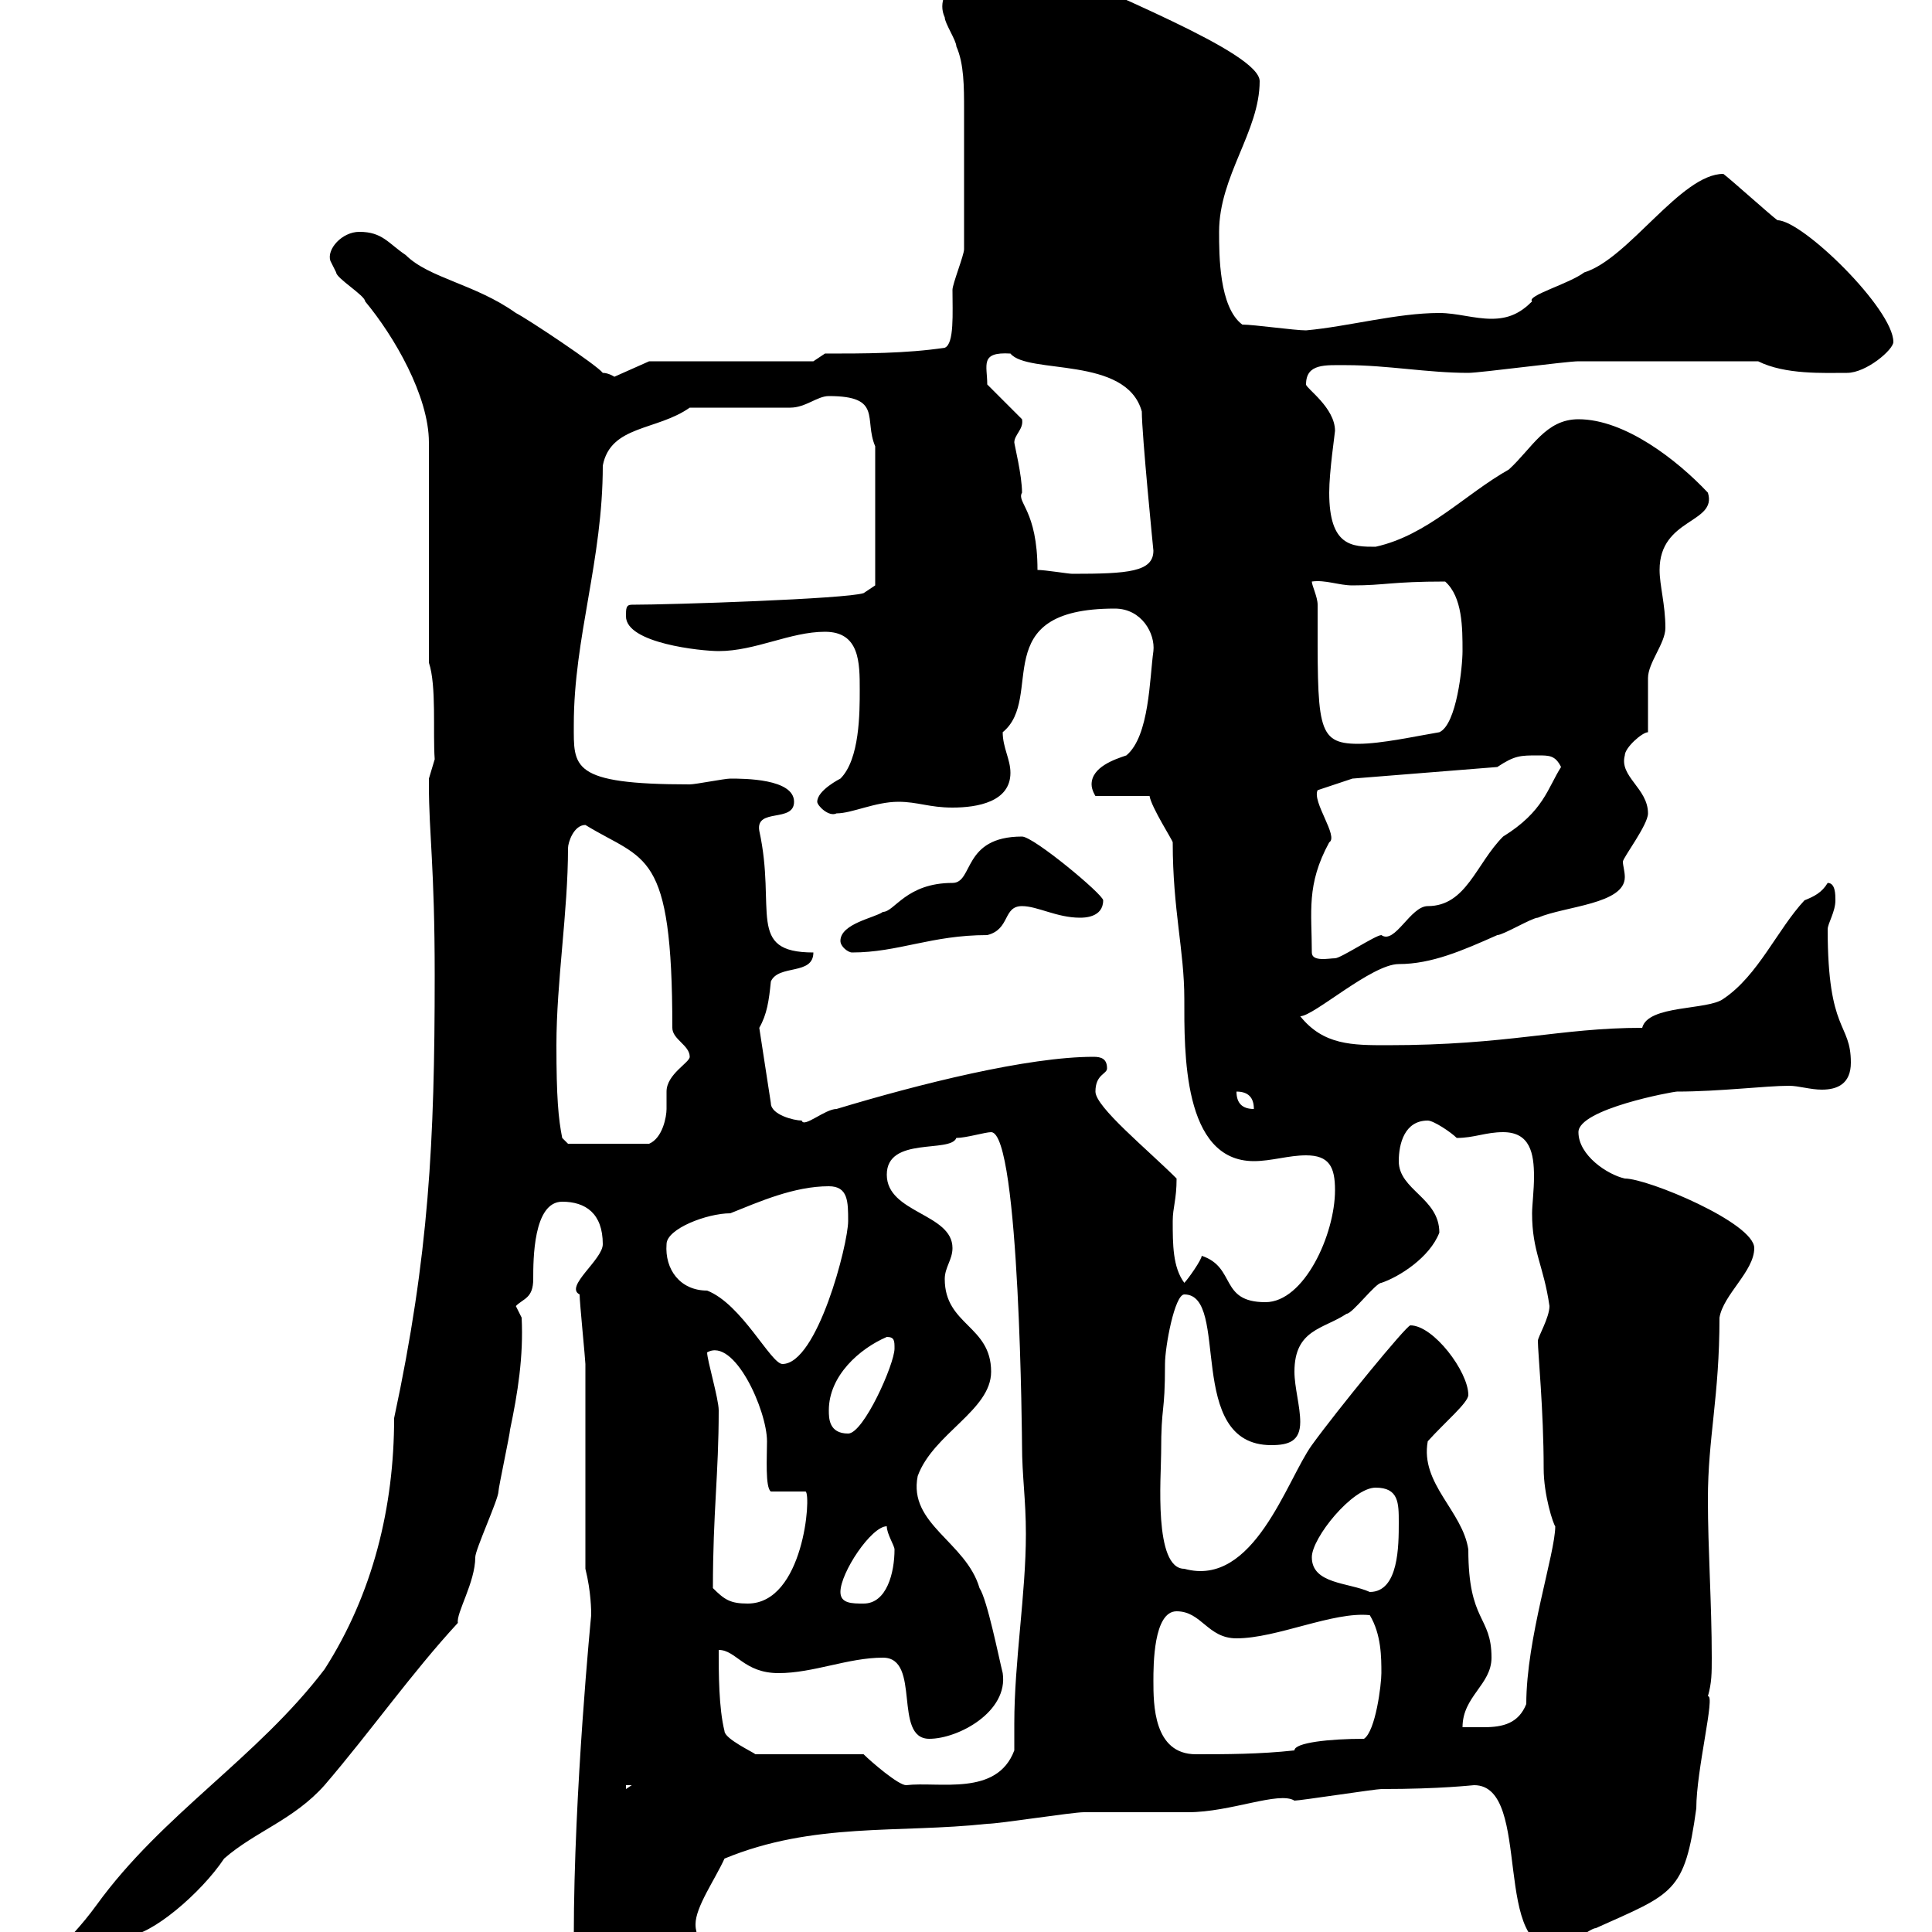 <svg xmlns="http://www.w3.org/2000/svg" xmlns:xlink="http://www.w3.org/1999/xlink" width="300" height="300"><path d="M6 306.60C7.20 307.20 7.50 307.80 9 307.80C9.60 306.60 13.20 304.80 14.40 304.80C15 304.80 18.60 300.60 19.80 300.60C23.40 300.60 31.20 294 34.80 288.60C39.60 284.40 45.60 282.60 50.40 277.20C57.60 268.80 63.90 259.80 71.10 252C70.80 250.50 73.80 245.70 73.80 241.80C73.80 240.60 77.40 232.80 77.40 231.60C77.40 231 79.20 222.60 79.20 222C80.40 216.30 81.30 210.60 81 204.60C81 204.60 80.10 202.80 80.10 202.80C81.30 201.60 82.80 201.60 82.80 198.60C82.80 195.60 82.80 186.60 87.30 186.60C90.90 186.60 93.60 188.40 93.60 193.20C93.60 195.60 87.60 199.80 90 201C90 202.20 90.90 211.20 90.90 211.80C90.90 216.60 90.90 238.80 90.90 243.60C91.80 247.20 91.80 250.20 91.80 250.80C91.80 250.80 89.10 278.10 89.10 300.60C89.10 304.20 94.50 307.80 99 307.80C103.50 307.80 107.10 307.80 108.90 303C108.90 301.20 108 300.60 108 298.80C108 296.10 111 291.90 112.50 288.60C126.30 282.90 139.50 284.70 153.30 283.20C155.10 283.20 166.50 281.40 168.30 281.40C170.10 281.40 182.70 281.40 184.50 281.40C191.10 281.40 198.60 278.10 201 279.60C201.90 279.60 213.60 277.80 214.50 277.80C223.80 277.80 228.60 277.20 228.90 277.20C238.20 277.20 231.30 304.20 242.40 302.40C243.30 302.40 246.90 299.40 247.80 299.40C259.80 294 261.60 294 263.40 280.80C263.40 274.80 266.40 263.10 265.20 263.40C265.80 261.30 265.80 259.80 265.80 257.40C265.80 249 265.20 240.60 265.20 232.80C265.20 223.20 267 216.90 267 204.60C267.60 201 272.40 197.40 272.40 193.80C272.40 189.90 255.90 183 252.30 183C249.60 182.40 245.10 179.40 245.10 175.80C245.10 172.20 259.80 169.50 260.40 169.50C267 169.50 274.20 168.60 277.80 168.60C279.30 168.60 281.10 169.20 282.90 169.20C285.30 169.20 287.40 168.30 287.40 165C287.40 158.70 283.80 160.50 283.80 144.30C283.80 143.40 285 141.60 285 139.80C285 138.90 285 137.10 283.80 137.10C282.90 138.60 281.70 139.20 280.20 139.80C276 144.30 273 151.50 267.60 155.10C265.20 156.90 255.90 156 255 159.60C242.10 159.60 234.30 162.30 215.40 162.30C210 162.30 205.50 162.30 201.90 157.80C204 157.80 213 149.70 217.20 149.70C222.30 149.70 227.10 147.60 232.50 145.20C233.40 145.20 237.90 142.50 238.80 142.50C243 140.70 252.30 140.40 252.30 136.20C252.30 135.30 252 134.40 252 133.80C252 133.20 255.90 128.10 255.90 126.30C255.90 122.40 251.40 120.60 252.30 117.30C252.30 116.10 255 113.70 255.90 113.70C255.90 112.50 255.90 106.50 255.90 105.30C255.90 102.90 258.60 99.90 258.60 97.50C258.60 93.90 257.70 90.90 257.70 88.50C257.70 80.40 266.70 81.30 265.20 76.50C260.40 71.40 252.30 65.10 245.10 65.10C240 65.10 237.90 69.60 234.30 72.90C227.40 76.80 221.70 83.10 213.60 84.90C210 84.90 206.40 84.90 206.40 76.50C206.40 73.20 207.30 67.20 207.30 66.90C207.30 63.30 202.80 60.30 202.80 59.70C202.80 56.40 205.80 56.70 209.10 56.70C215.40 56.70 221.70 57.90 228 57.90C229.80 57.90 243.30 56.10 245.10 56.10C250.80 56.10 262.20 56.10 273 56.10C277.20 58.20 283.20 57.90 286.80 57.90C289.80 57.90 294 54.30 294 53.10C294 48 279.90 34.20 276 34.20C274.80 33.30 268.80 27.90 267.60 27C261 27 252.90 40.20 246 42.30C243.60 44.10 237 45.90 237.90 46.80C236.10 48.60 234.30 49.50 231.60 49.50C228.90 49.50 226.20 48.60 223.50 48.60C216.90 48.60 209.40 50.70 202.80 51.30C201 51.30 194.70 50.40 192.90 50.40C189.30 47.70 189.30 39.60 189.30 36C189.30 27.30 195.60 20.40 195.60 12.60C195.60 8.10 171.30-1.20 159.30-7.20C151.50-7.20 144.60-1.80 146.70 2.70C146.70 3.60 148.50 6.30 148.50 7.20C149.70 9.90 149.70 13.50 149.70 17.10C149.70 22.80 149.70 32.40 149.70 38.70C149.70 39.60 147.90 44.10 147.90 45C147.90 48.60 148.20 53.40 146.70 54C140.70 54.90 134.10 54.90 128.10 54.90L126.30 56.10L100.80 56.10L95.40 58.50C95.40 58.50 94.50 57.90 93.60 57.90C92.70 56.70 81.90 49.50 80.10 48.60C73.80 44.10 66.60 43.20 63 39.60C60.30 37.80 59.40 36 55.80 36C53.10 36 50.70 38.70 51.30 40.50C51.30 40.50 52.20 42.30 52.20 42.30C52.20 43.20 56.70 45.90 56.70 46.80C61.20 52.20 66.60 61.50 66.60 68.70L66.60 102.90C67.80 106.50 67.20 113.70 67.50 117.90C67.50 117.90 66.60 120.90 66.60 120.90C66.60 121.80 66.60 121.80 66.60 121.80C66.60 129.60 67.50 134.40 67.50 151.50C67.50 177.30 66.60 195 61.20 220.20C61.20 234 57.90 247.50 50.40 259.20C39.90 273 25.20 281.70 15 295.80C10.20 302.40 6 304.80 6 306.60ZM97.20 277.20L98.10 277.20L97.20 277.80ZM134.10 272.40L117.30 272.40C117 272.10 112.50 270 112.50 268.80C111.60 265.20 111.60 259.80 111.60 256.20C114.30 256.20 115.50 259.80 120.90 259.80C126.30 259.80 131.70 257.40 137.10 257.40C143.10 257.40 138.60 270 144.30 270C148.80 270 156.60 265.80 155.70 259.80C155.10 257.40 153.30 248.40 152.10 246.60C150 239.40 141 236.70 142.50 229.20C144.90 222.60 153.90 219 153.90 213C153.90 205.80 146.70 205.80 146.70 198.60C146.70 196.80 147.90 195.60 147.90 193.80C147.90 188.40 137.70 188.40 137.70 182.40C137.70 176.40 147.60 179.10 148.50 176.70C150 176.70 153 175.80 153.90 175.80C158.40 175.80 158.70 225 158.70 224.40C158.70 229.20 159.30 232.80 159.30 238.20C159.30 247.50 157.50 258 157.50 267.60C157.50 268.80 157.50 270.30 157.50 271.80C154.80 279 145.80 276.60 140.70 277.20C139.50 277.20 135.30 273.60 134.10 272.40ZM179.10 261C179.10 258.60 179.10 250.20 182.70 250.20C186.60 250.20 187.50 254.40 192 254.40C198.30 254.40 207 250.20 212.70 250.80C214.50 253.80 214.50 257.40 214.50 259.80C214.50 261.60 213.60 268.80 211.80 270C206.40 270 201 270.60 201 271.80C195.60 272.40 190.20 272.40 185.70 272.40C179.10 272.40 179.10 264.60 179.10 261ZM231.60 257.40C231.60 250.80 228 252 228 240.60C227.10 234.60 220.50 230.40 221.70 223.80C224.40 220.80 228 217.80 228 216.60C228 213 222.60 205.80 219 205.80C218.40 205.80 207.60 219 203.70 224.40C199.80 229.80 194.70 246.60 183.90 243.60C179.10 243.60 180.30 229.20 180.30 225.60C180.30 217.80 180.90 219.90 180.90 211.80C180.90 209.10 182.40 201 183.90 201C191.10 201 183.90 224.40 197.40 224.40C200.10 224.40 201.90 223.80 201.90 220.80C201.90 218.40 201 215.40 201 213C201 206.40 205.50 206.40 209.10 204C210 204 213.60 199.20 214.50 199.20C217.20 198.30 222 195.30 223.50 191.40C223.50 186 217.20 184.80 217.20 180.30C217.20 177.60 218.10 174 221.70 174C222.60 174 225.30 175.80 226.20 176.70C228.90 176.70 230.70 175.80 233.40 175.80C237.60 175.80 238.20 179.10 238.20 182.70C238.20 184.80 237.90 187.20 237.90 188.40C237.90 194.40 239.70 196.50 240.60 202.80C240.60 204.60 238.80 207.60 238.80 208.20C238.80 210 239.70 219 239.70 228C239.70 232.20 241.20 236.70 241.50 237C241.50 241.20 237 254.40 237 264.60C235.80 267.60 233.40 268.20 230.40 268.20C229.20 268.20 228 268.20 227.10 268.20C227.10 263.40 231.60 261.60 231.60 257.40ZM110.70 246.60C110.70 234.90 111.60 228.90 111.60 219C111.60 217.20 109.80 211.20 109.80 210C114 207.60 119.10 219 119.10 223.80C119.10 226.20 118.80 231 119.70 231.60L125.10 231.60C126 232.20 124.80 249 116.10 249C113.40 249 112.50 248.40 110.70 246.60ZM130.50 247.20C130.50 244.20 135.30 237 137.70 237C137.70 238.20 138.90 240 138.90 240.60C138.90 244.20 137.70 249 134.10 249C132.30 249 130.50 249 130.50 247.20ZM203.70 241.80C203.70 238.80 210 231 213.60 231C217.20 231 217.20 233.40 217.20 236.40C217.20 240 217.20 247.20 212.70 247.20C209.40 245.70 203.70 246 203.70 241.80ZM128.70 219C128.70 213.60 133.50 209.40 137.70 207.60C138.90 207.60 138.90 208.20 138.90 209.40C138.90 211.80 134.10 222.60 131.70 222.60C128.70 222.60 128.70 220.20 128.70 219ZM109.80 200.40C105.60 200.40 103.20 197.10 103.50 193.20C103.50 190.80 109.80 188.40 113.40 188.40C117.90 186.60 123.30 184.20 128.70 184.20C131.70 184.20 131.70 186.60 131.70 189.60C131.70 193.20 126.90 211.80 121.50 211.80C119.70 211.80 115.20 202.50 109.80 200.40ZM186.60 195C186.60 195.60 184.50 198.60 183.90 199.20C182.10 196.80 182.10 193.20 182.10 189.60C182.10 187.50 182.70 186.30 182.70 183C178.20 178.50 170.10 171.90 170.10 169.50C170.10 166.80 171.90 166.80 171.90 165.90C171.90 164.40 171 164.10 169.80 164.10C159.60 164.10 142.80 168.30 129.90 172.20C128.10 172.20 124.80 175.20 124.50 174C123.30 174 119.70 173.10 119.70 171.30L117.90 159.60C119.10 157.50 119.40 155.40 119.70 152.40C120.90 149.70 126.30 151.50 126.30 147.90C115.80 147.90 120.60 141.30 117.90 129C117.30 125.40 123.30 127.80 123.30 124.50C123.30 120.90 115.50 120.90 113.40 120.90C112.50 120.90 108 121.80 107.10 121.80C88.50 121.80 89.10 119.10 89.10 112.50C89.10 99 93.60 87 93.60 72.30C94.80 66 102 66.90 107.10 63.30C109.80 63.30 119.70 63.30 122.70 63.30C125.10 63.30 126.90 61.50 128.70 61.50C137.10 61.50 134.10 65.10 135.90 69.30L135.90 90.90L134.10 92.10C131.40 93 104.40 93.90 98.10 93.90C97.20 93.90 97.20 94.50 97.20 95.70C97.20 99.90 108.90 101.10 111.60 101.10C117.30 101.10 122.70 98.10 128.10 98.10C133.50 98.10 133.50 102.90 133.50 107.10C133.50 110.70 133.50 117.90 130.50 120.90C130.50 120.90 126.90 122.70 126.90 124.50C126.90 125.10 128.70 126.90 129.90 126.30C132.30 126.30 135.90 124.50 139.50 124.50C142.50 124.50 144.30 125.40 147.90 125.40C151.80 125.40 156.90 124.50 156.90 120C156.90 117.90 155.70 116.10 155.70 113.70C162.30 108.30 153 94.50 173.10 94.50C177.30 94.50 179.40 98.40 179.10 101.10C178.50 105.30 178.50 114.30 174.90 117.30C173.10 117.90 169.50 119.10 169.50 121.80C169.50 122.70 170.10 123.60 170.10 123.60L178.50 123.60C178.80 125.40 182.10 130.50 182.10 130.80C182.10 141.30 183.90 147.60 183.90 155.10C183.90 163.20 183.60 180.30 194.70 180.30C197.40 180.30 200.10 179.40 202.80 179.40C206.40 179.40 207.30 181.20 207.30 184.80C207.30 191.70 202.50 202.20 196.50 202.20C189.30 202.20 192 196.80 186.60 195ZM86.40 162.30C86.40 152.40 88.20 141.60 88.20 131.70C88.20 130.80 89.10 128.10 90.90 128.10C100.20 133.80 104.40 131.70 104.40 159.60C104.40 161.40 107.10 162.30 107.10 164.10C107.10 165 103.50 166.80 103.50 169.50C103.50 171 103.50 171.60 103.50 172.20C103.50 173.40 102.90 176.70 100.80 177.60L88.20 177.60L87.30 176.70C86.70 173.70 86.40 170.40 86.40 162.30ZM192 169.50C193.80 169.50 194.70 170.40 194.70 172.20C192.90 172.20 192 171.30 192 169.50ZM203.70 147.90C203.70 141.60 202.80 137.40 206.40 130.80C207.90 129.90 203.70 124.50 204.60 122.70L210 120.90L232.50 119.10C235.20 117.30 236.10 117.30 238.80 117.30C240.60 117.30 241.50 117.30 242.40 119.10C240.30 122.40 239.70 126 233.40 129.90C229.20 134.10 227.70 140.70 221.70 140.70C219 140.70 216.60 146.70 214.50 145.20C213.60 145.20 208.20 148.80 207.30 148.80C206.40 148.80 203.70 149.40 203.70 147.90ZM130.50 146.10C130.50 147 131.70 147.90 132.30 147.90C139.50 147.90 144.60 145.20 153.30 145.20C156.90 144.30 155.70 140.70 158.70 140.70C161.10 140.70 164.10 142.50 167.70 142.50C168.30 142.50 171.30 142.50 171.30 139.80C171.30 138.90 160.50 129.90 158.70 129.90C149.40 129.90 151.20 137.10 147.90 137.10C140.70 137.10 138.90 141.60 137.10 141.60C135.90 142.50 130.50 143.40 130.50 146.10ZM203.70 90.30C205.80 90 207.90 90.90 210 90.90C215.10 90.90 216 90.30 224.40 90.30C227.10 92.70 227.10 97.50 227.10 101.10C227.10 103.50 226.20 112.50 223.50 113.70C219.90 114.30 214.50 115.50 210.90 115.50C204.30 115.50 204.60 112.80 204.60 93.90C204.60 92.70 203.70 90.90 203.70 90.30ZM161.10 88.50C161.10 79.20 157.80 78 158.70 76.50C158.70 73.80 157.50 69 157.50 68.70C157.50 67.50 159 66.60 158.70 65.10L153.30 59.70C153.30 56.70 152.10 54.60 156.90 54.90C159.60 58.20 174.90 55.20 177.30 63.90C177.30 67.50 179.10 85.50 179.10 85.50C179.10 88.80 175.20 89.10 166.50 89.10C165.90 89.10 162.30 88.50 161.10 88.50Z"/></svg>